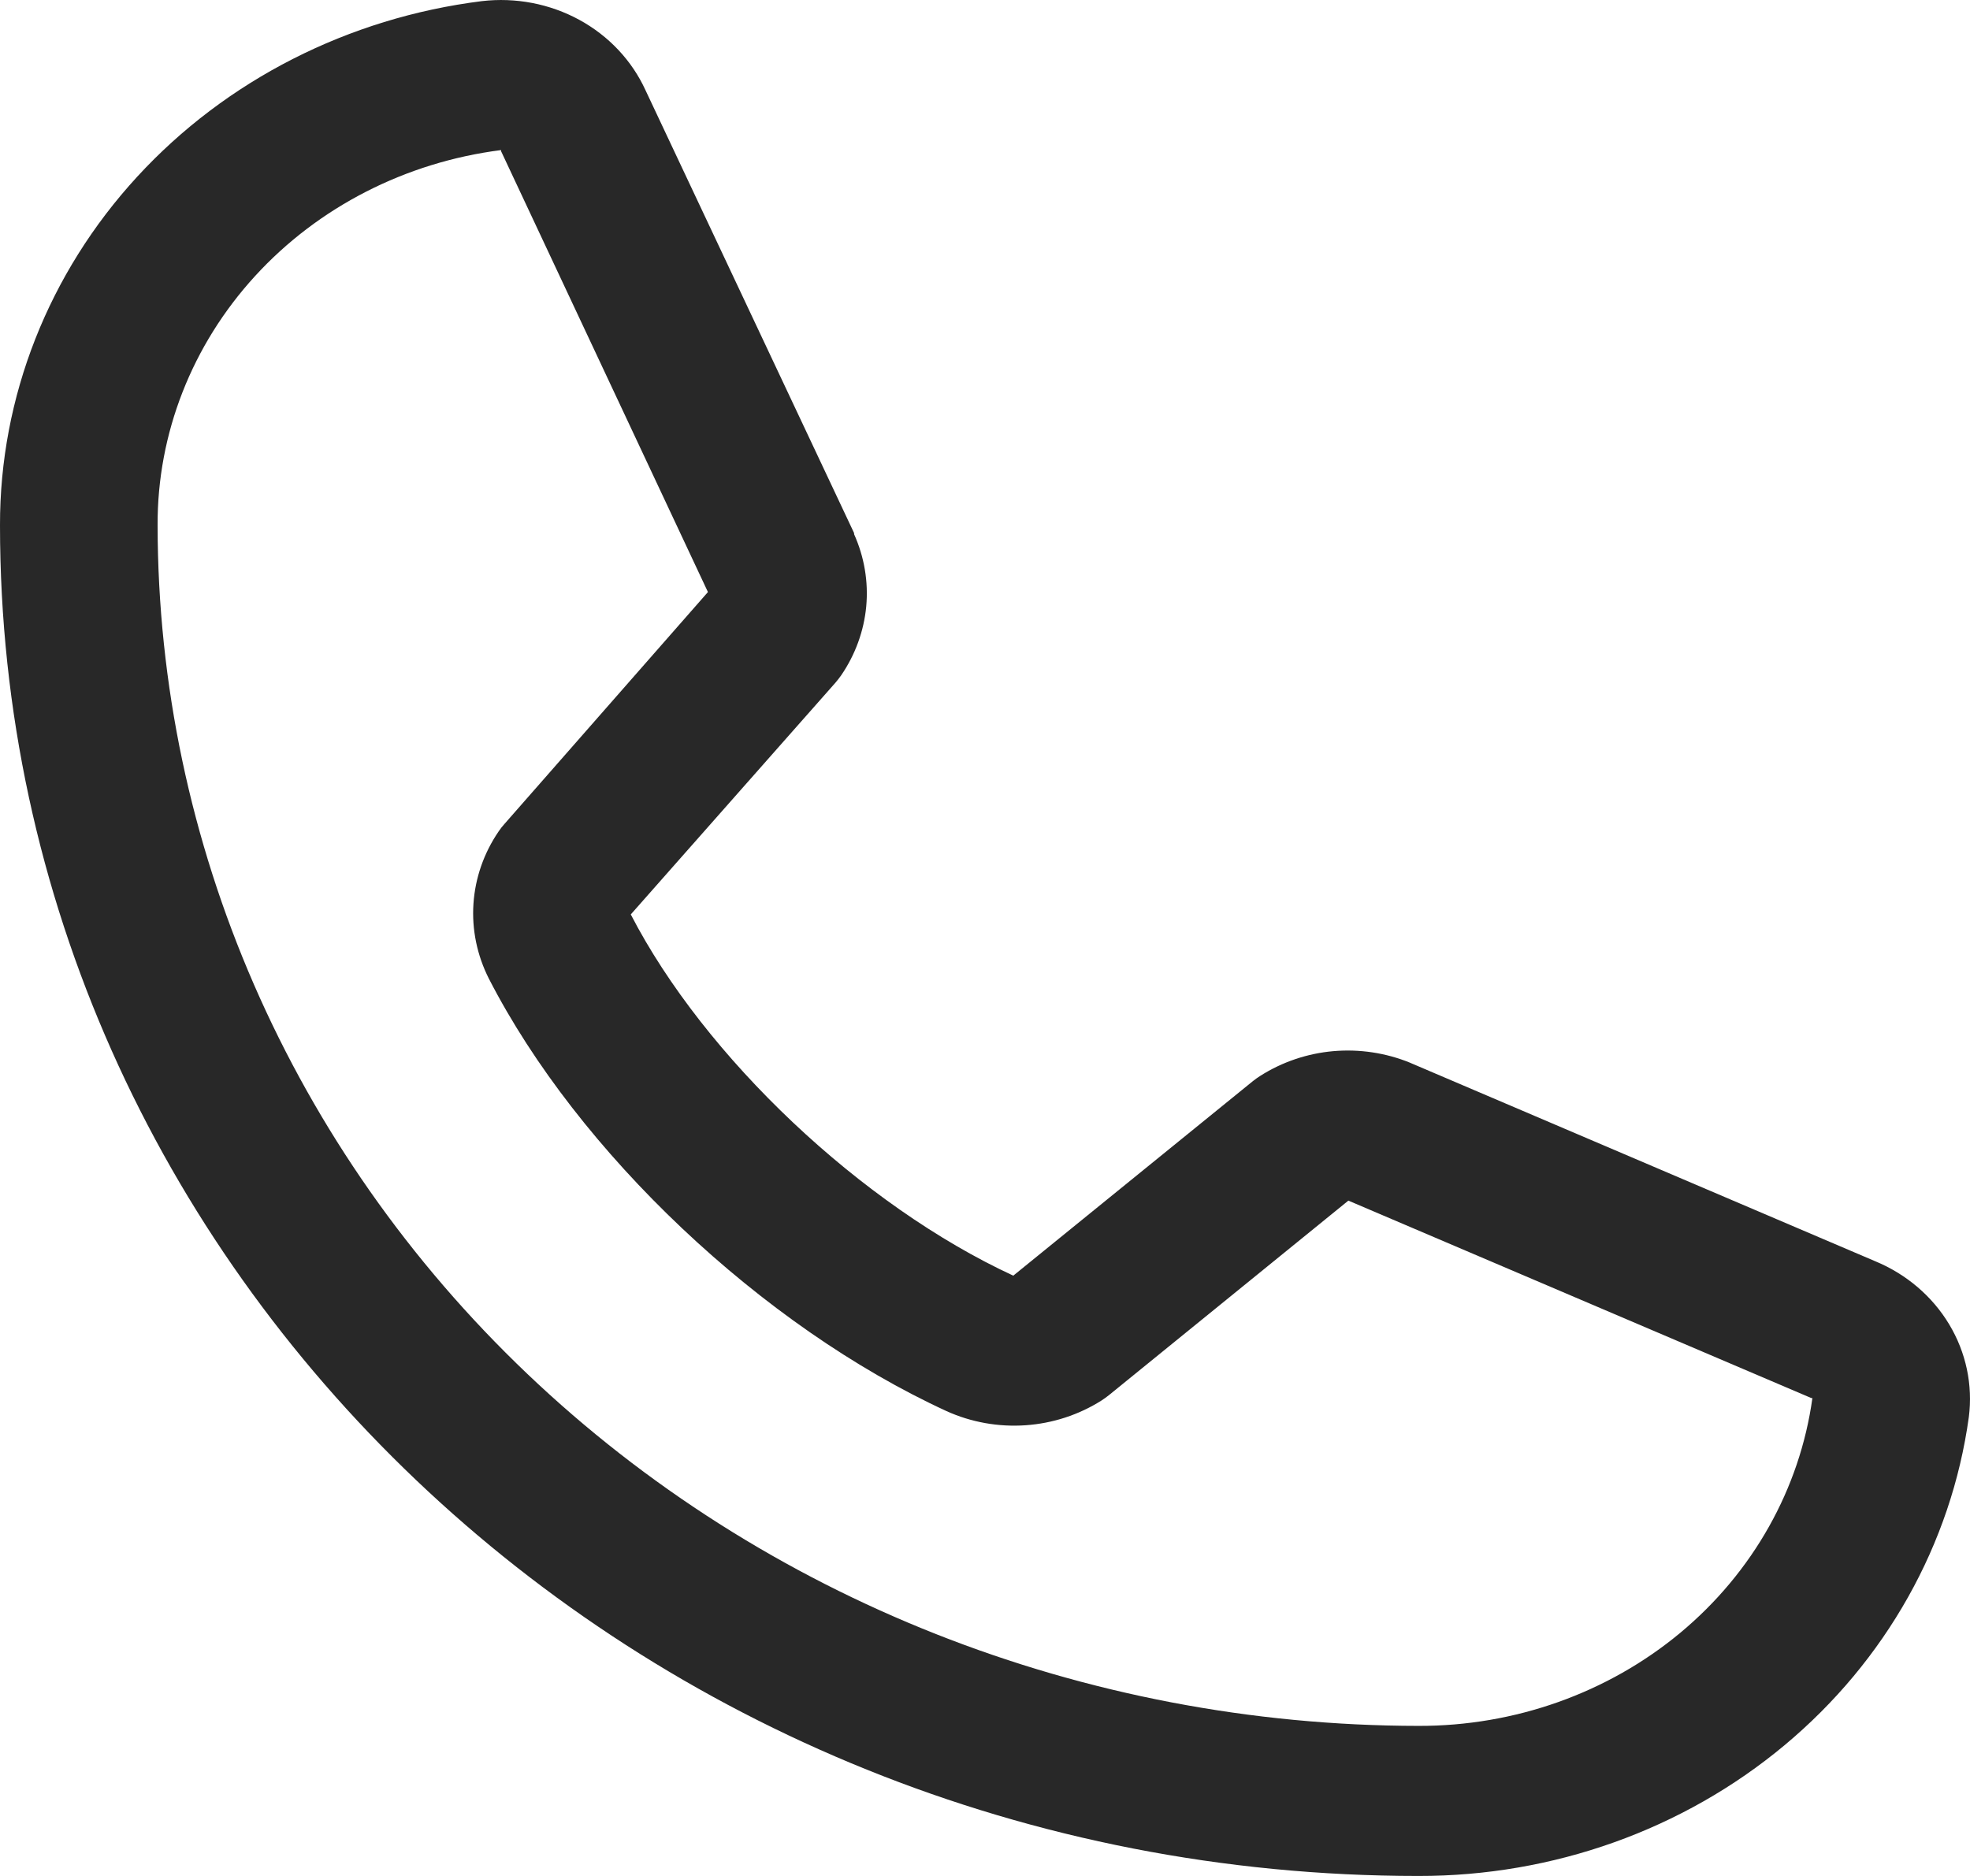 <?xml version="1.0" encoding="UTF-8"?> <svg xmlns="http://www.w3.org/2000/svg" width="42" height="40" viewBox="0 0 42 40" fill="none"><path d="M39.978 26.892L30.085 22.67L30.058 22.658C29.544 22.449 28.984 22.365 28.427 22.413C27.871 22.462 27.337 22.643 26.872 22.938C26.817 22.972 26.765 23.01 26.714 23.05L21.603 27.2C18.365 25.702 15.021 22.542 13.448 19.498L17.812 14.556C17.854 14.506 17.894 14.456 17.932 14.402C18.235 13.96 18.419 13.454 18.468 12.929C18.516 12.403 18.427 11.875 18.209 11.39V11.366L13.764 1.928C13.475 1.294 12.98 0.766 12.351 0.423C11.722 0.08 10.993 -0.06 10.273 0.024C7.428 0.38 4.816 1.711 2.925 3.768C1.035 5.824 -0.005 8.466 1.90023e-05 11.2C1.90023e-05 27.08 13.566 40 30.24 40C33.11 40.005 35.884 39.015 38.044 37.214C40.203 35.414 41.601 32.926 41.975 30.216C42.063 29.531 41.916 28.837 41.556 28.238C41.196 27.639 40.643 27.167 39.978 26.892ZM30.24 36.8C23.114 36.792 16.281 34.093 11.242 29.294C6.202 24.494 3.368 17.987 3.36 11.2C3.352 9.247 4.091 7.358 5.439 5.885C6.786 4.413 8.65 3.459 10.683 3.2C10.682 3.208 10.682 3.216 10.683 3.224L15.093 12.624L10.752 17.572C10.708 17.62 10.668 17.672 10.632 17.726C10.316 18.188 10.131 18.719 10.094 19.27C10.057 19.82 10.171 20.369 10.422 20.866C12.325 24.572 16.246 28.278 20.179 30.088C20.704 30.326 21.285 30.43 21.864 30.39C22.444 30.35 23.003 30.167 23.487 29.86C23.541 29.825 23.592 29.788 23.642 29.748L28.747 25.6L38.617 29.81C38.617 29.81 38.634 29.81 38.64 29.81C38.372 31.748 37.371 33.527 35.825 34.814C34.279 36.1 32.293 36.806 30.24 36.8Z" fill="#282828"></path></svg> 